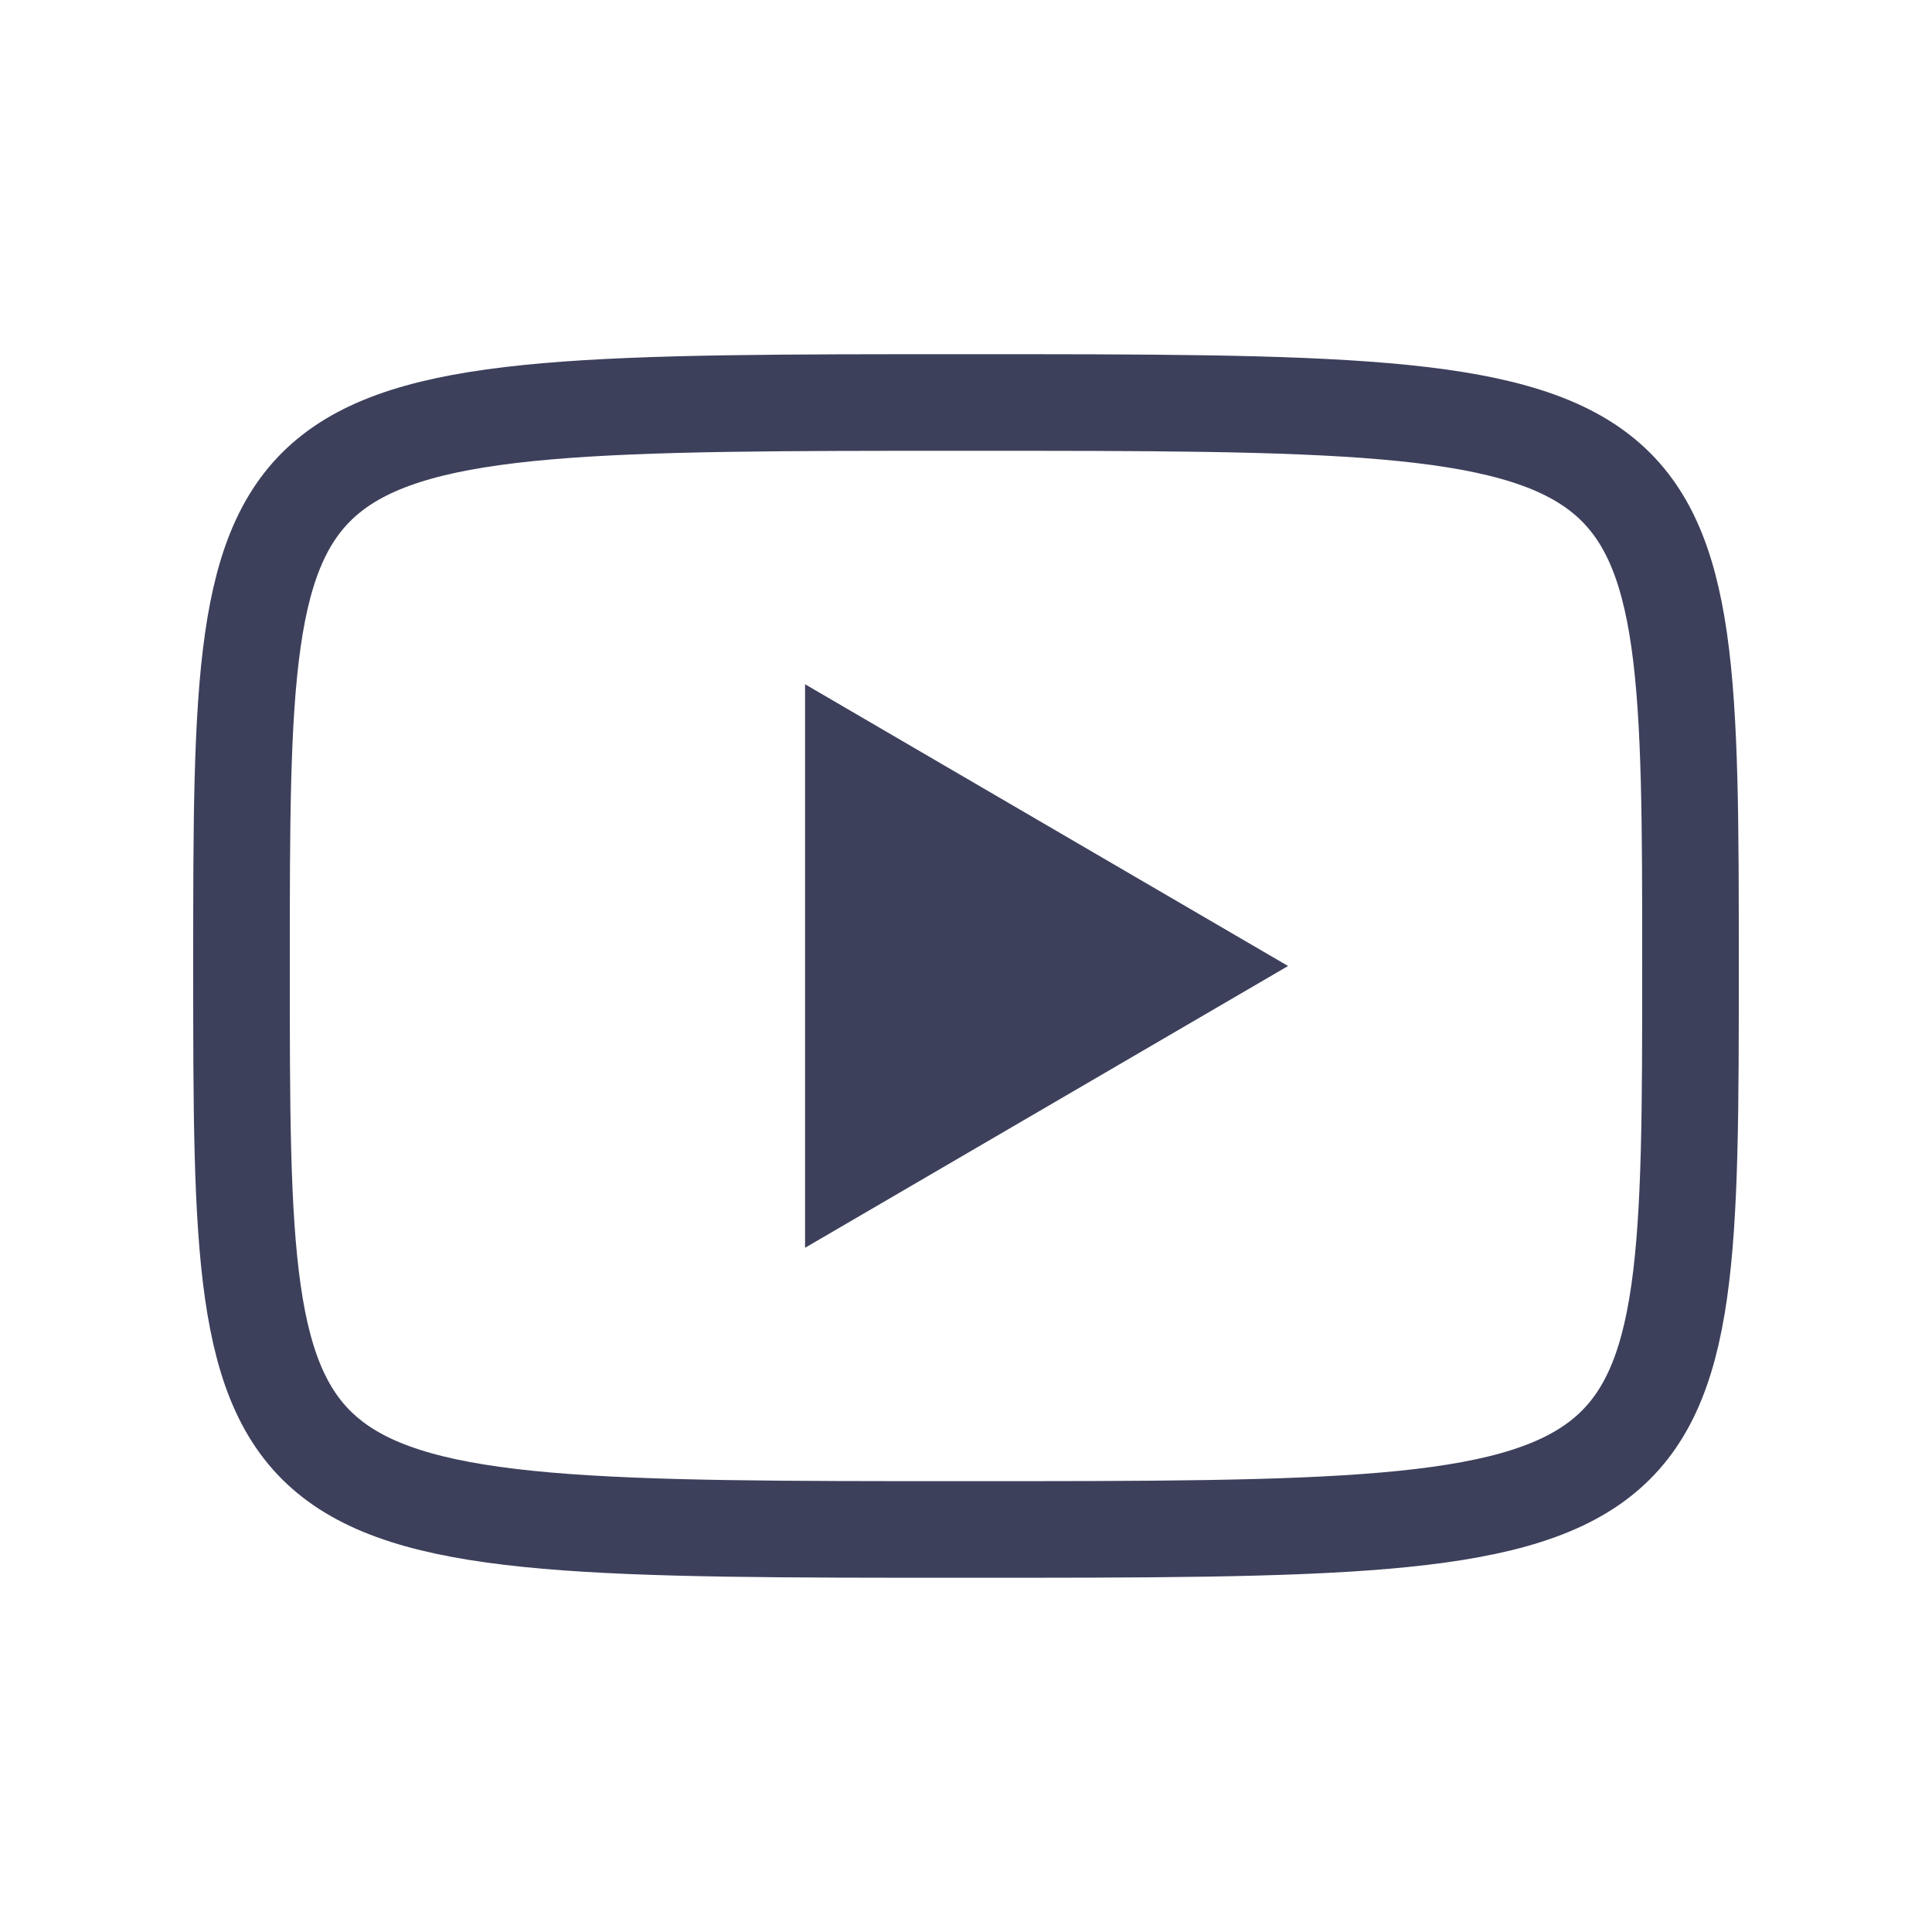 <svg width="40" height="40" viewBox="0 0 40 40" fill="none" xmlns="http://www.w3.org/2000/svg">
<path d="M16.668 14.167L26.668 20L16.668 25.834V14.167Z" fill="#3D405B"/>
<path d="M20 8.333C35 8.333 35 8.333 35 20C35 31.666 35 31.666 20 31.666C5 31.666 5 31.666 5 20C5 8.333 5 8.333 20 8.333Z" stroke="#3D405B" stroke-width="2" stroke-linecap="round" stroke-linejoin="round"/>
</svg>
